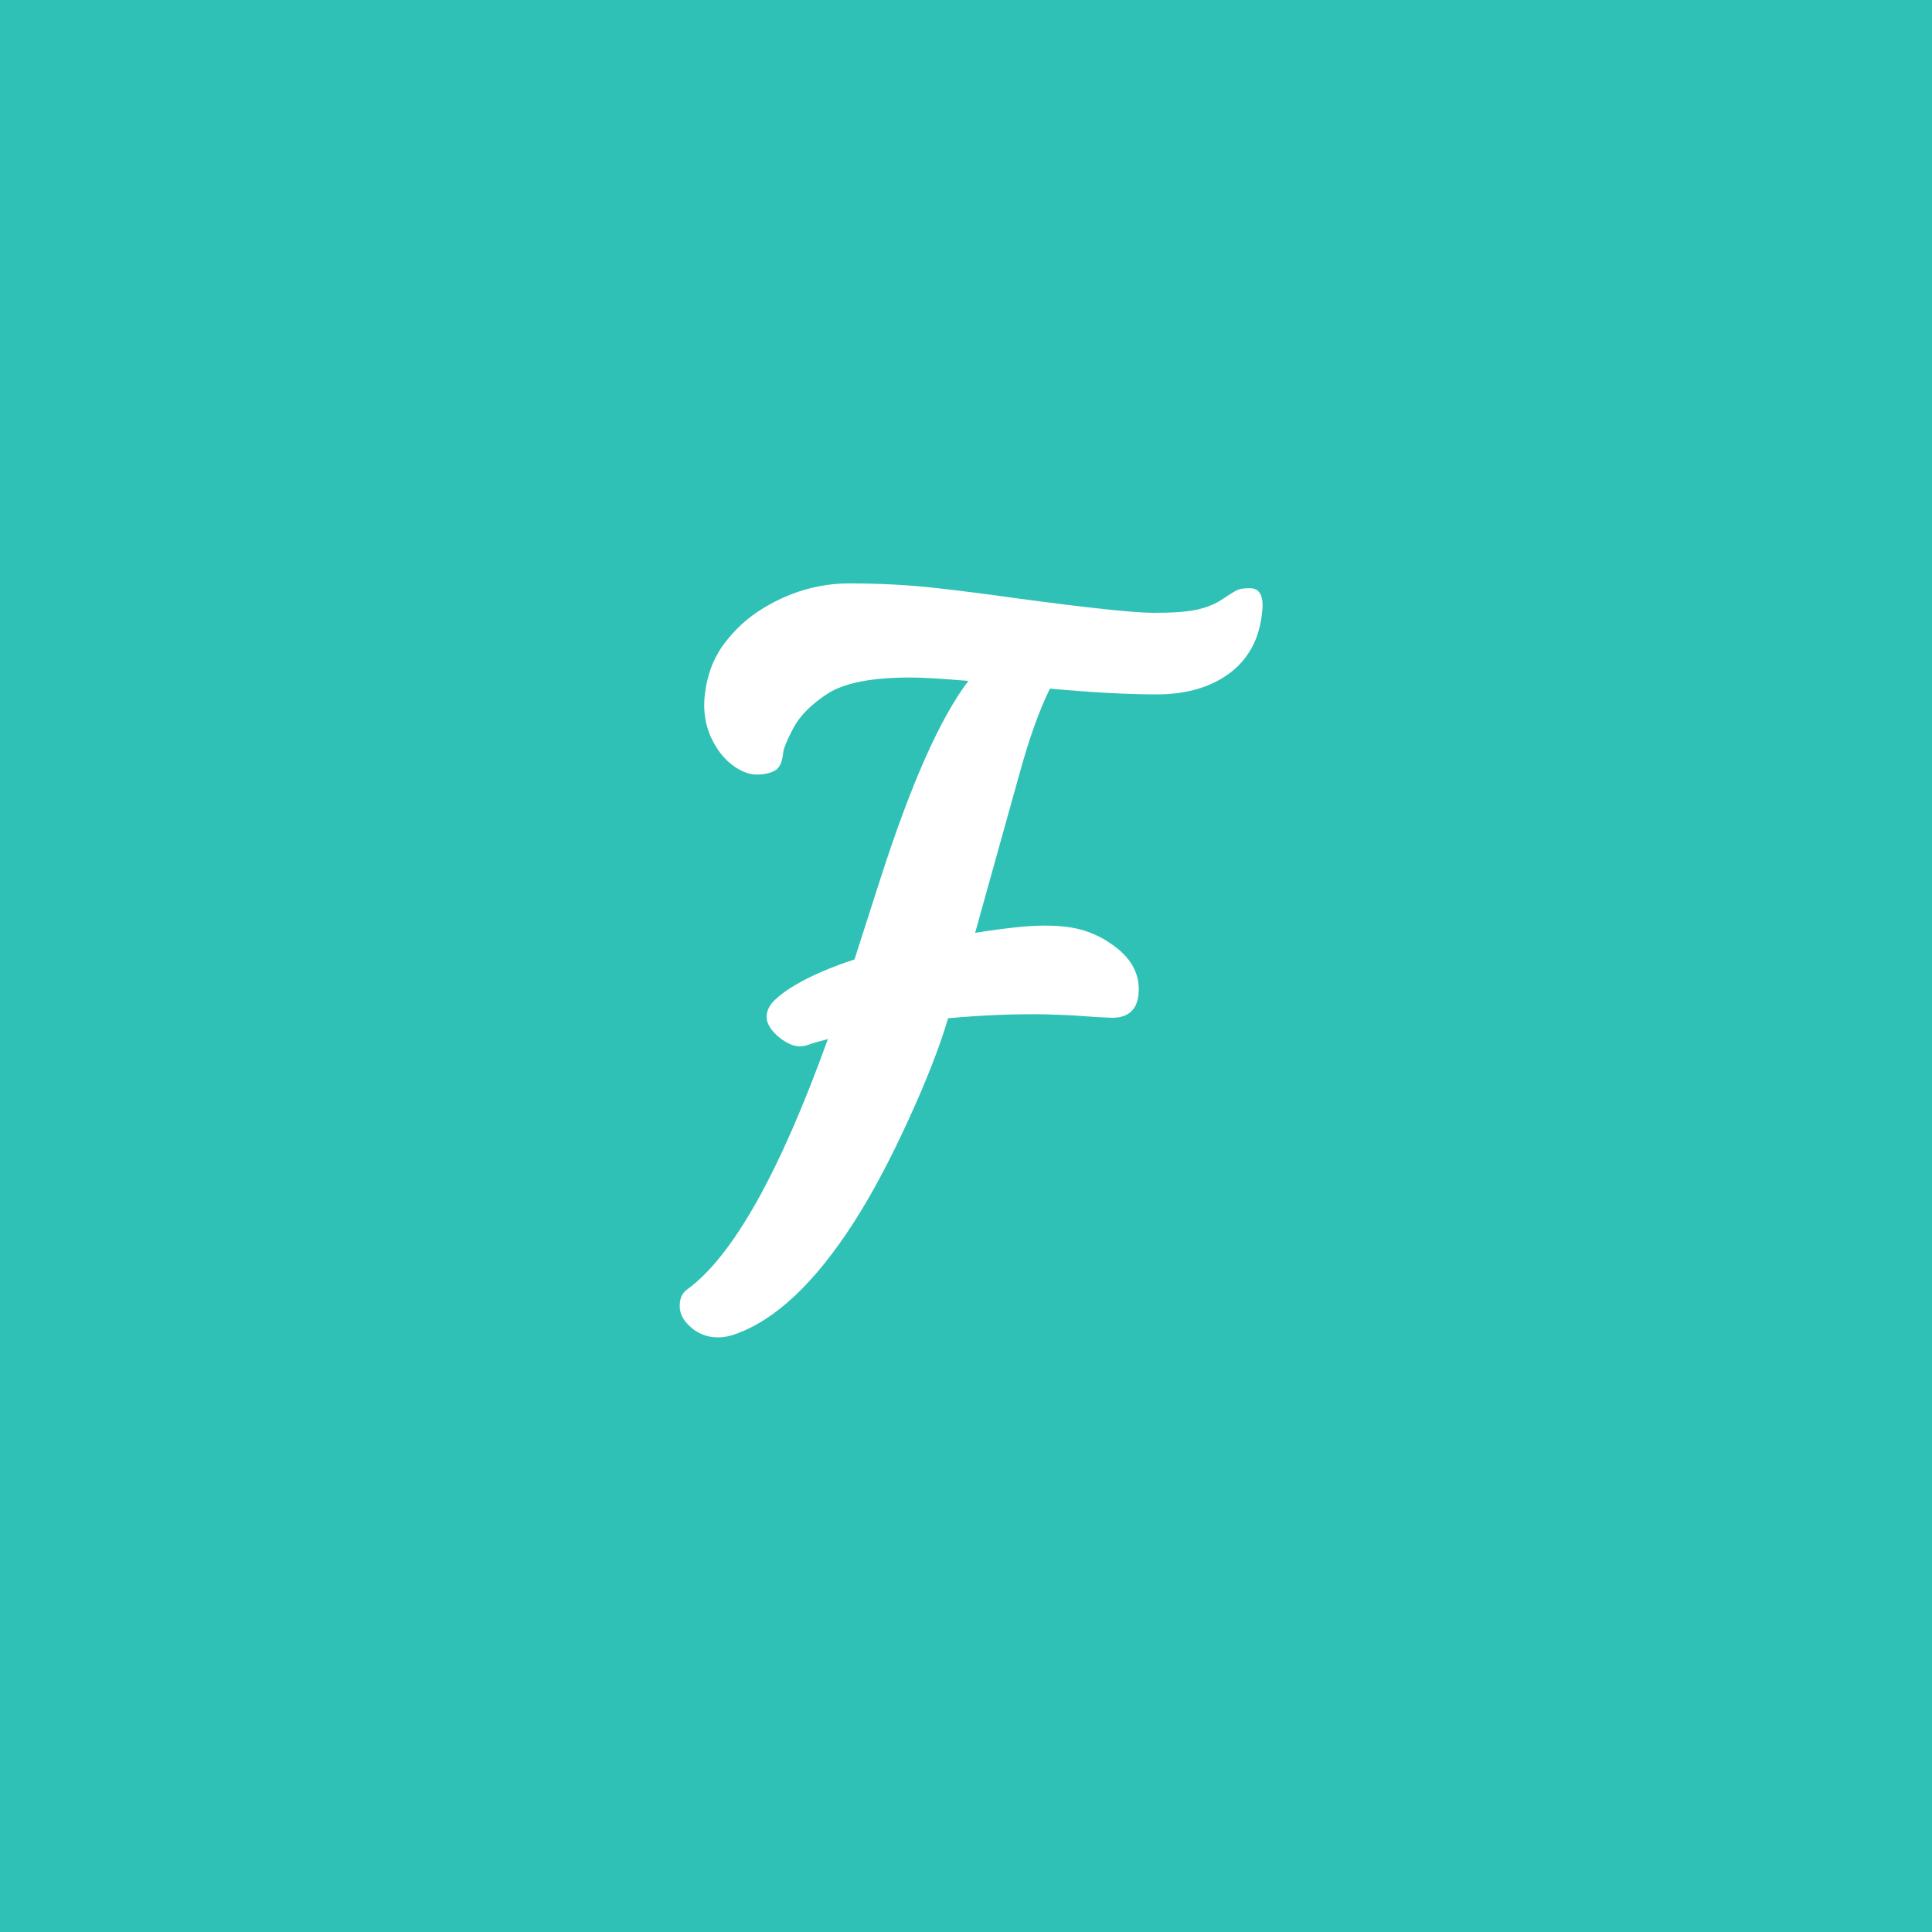 <svg height="65" viewBox="0 0 65 65" width="65" xmlns="http://www.w3.org/2000/svg"><rect x="0" y="0" width="65" height="65" fill="#333333" stroke="none"/><g fill="none"><path d="m0 0h65v65h-65z" fill="#30c1b6" transform="matrix(1 0 0 -1 0 65)"/><path d="m14.982 10.949c-.314.01-.642.03-.982.056-.341.027-.745.046-1.21.057-1.018.022-2.122-.022-3.313-.13-.271-.931-.718-2.076-1.34-3.435-.622-1.359-1.237-2.51-1.843-3.451-1.299-2.014-2.62-3.259-3.962-3.736-.195-.075-.393-.114-.593-.114-.201 0-.381.035-.544.105s-.298.16-.406.268c-.228.206-.341.433-.341.682s.081.433.244.552c1.537 1.115 3.118 3.925 4.742 8.429-.119-.033-.238-.065-.357-.098-.119-.032-.222-.065-.309-.097-.086-.033-.187-.049-.3-.049-.114 0-.239.035-.374.105-.135.07-.257.154-.365.252-.238.217-.357.428-.357.633 0 .206.095.398.284.576.19.179.425.35.707.512.519.303 1.174.584 1.965.844l.877 2.729c1.028 3.194 2.013 5.408 2.956 6.643-.888.075-1.543.114-1.965.114-1.278 0-2.198-.179-2.761-.536-.552-.357-.939-.745-1.161-1.161-.222-.417-.339-.707-.35-.869-.032-.304-.13-.496-.292-.577-.162-.081-.36-.122-.593-.122-.233 0-.474.084-.723.251-.249.168-.455.382-.617.642-.346.53-.482 1.128-.406 1.794.075.666.294 1.24.657 1.722.362.482.793.874 1.291 1.177.92.563 1.892.845 2.915.845 1.023 0 1.992-.052 2.907-.154.915-.103 1.827-.22 2.737-.349 2.414-.325 3.951-.487 4.612-.487.66 0 1.15.038 1.47.114.319.075.593.189.82.341s.387.252.479.301.241.073.447.073c.325 0 .466-.247.422-.739s-.162-.914-.357-1.267c-.195-.352-.449-.641-.764-.869-.638-.466-1.451-.698-2.436-.698-.985 0-2.182.065-3.589.195-.358-.725-.699-1.678-1.023-2.858l-1.494-5.36c1.017.163 1.794.244 2.33.244.536 0 .977-.054 1.324-.163.346-.108.655-.26.926-.455.628-.422.936-.942.925-1.559-.011-.617-.314-.925-.909-.925" fill="#fff" transform="matrix(1 0 0 -1 22.42 45.19)"/></g></svg>
